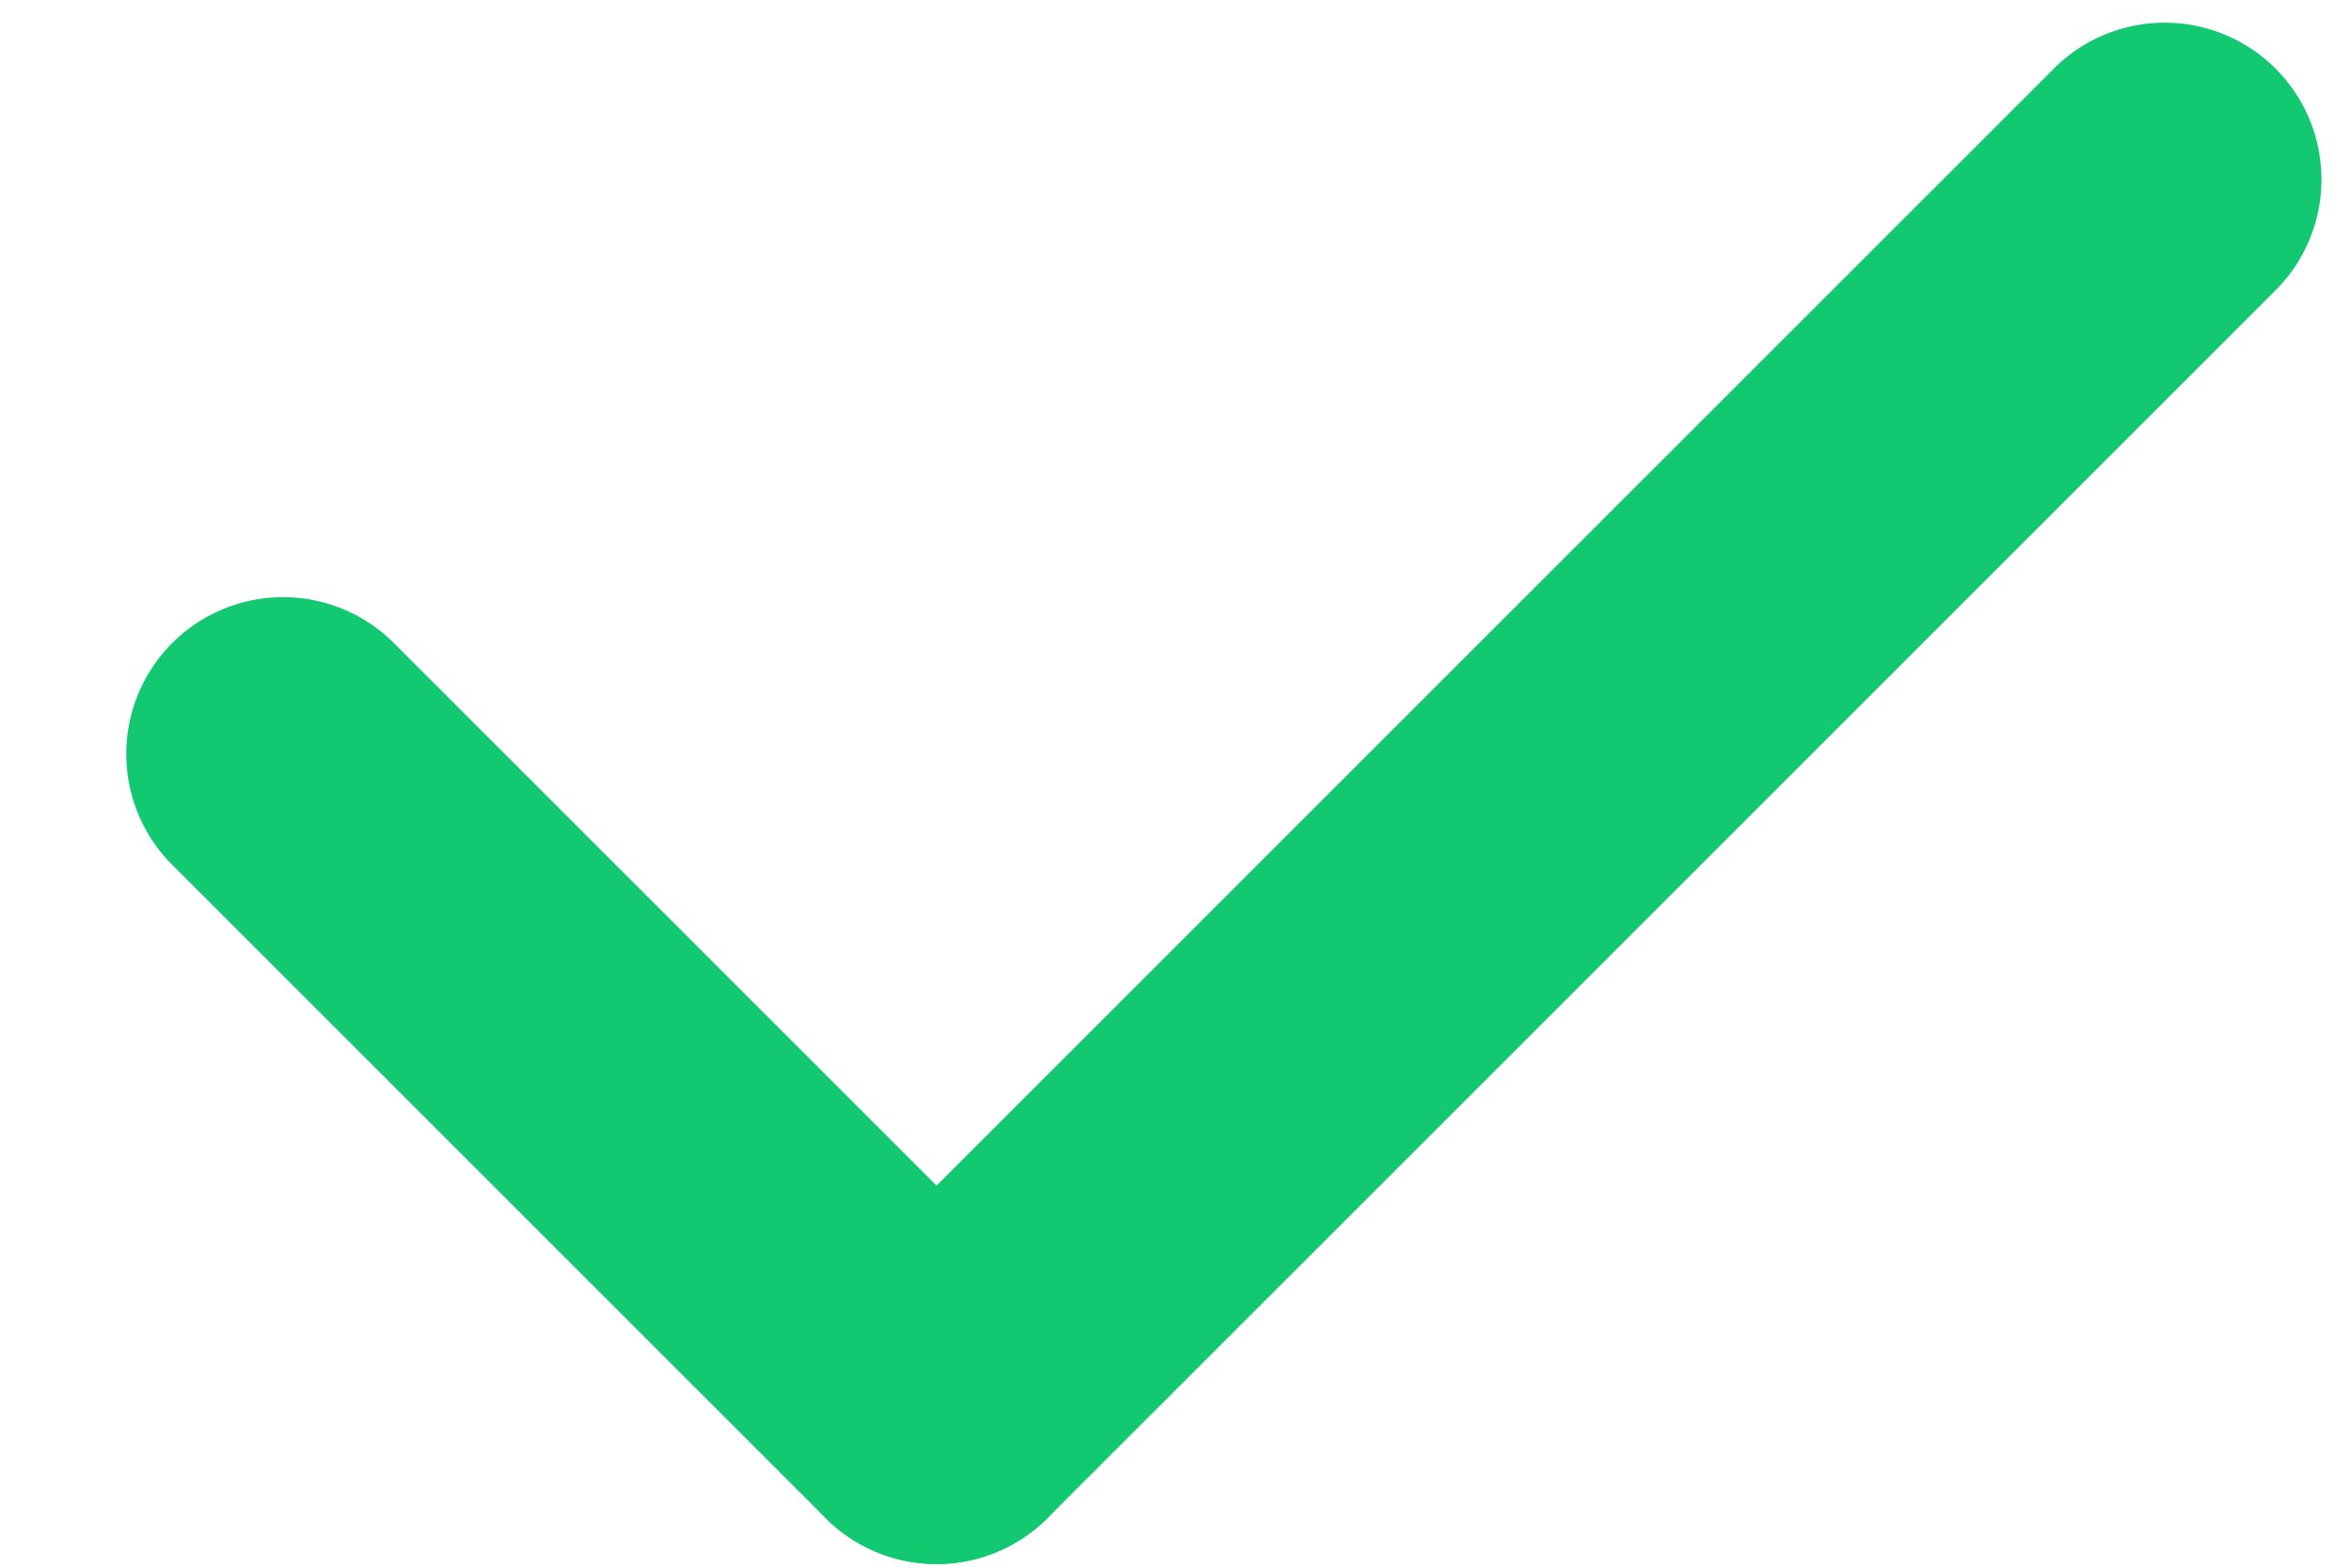 <svg width="15" height="10" fill="none" xmlns="http://www.w3.org/2000/svg"><path d="M5.266 9.684a1 1 0 010-1.414l7.82-7.82A1 1 0 1114.5 1.864l-7.82 7.82a1 1 0 01-1.414 0z" fill="#12C971"/><path d="M6.68 9.684a1 1 0 000-1.414L2.5 4.09a1 1 0 00-1.414 1.414l4.18 4.18a1 1 0 001.414 0z" fill="#12C971"/></svg>